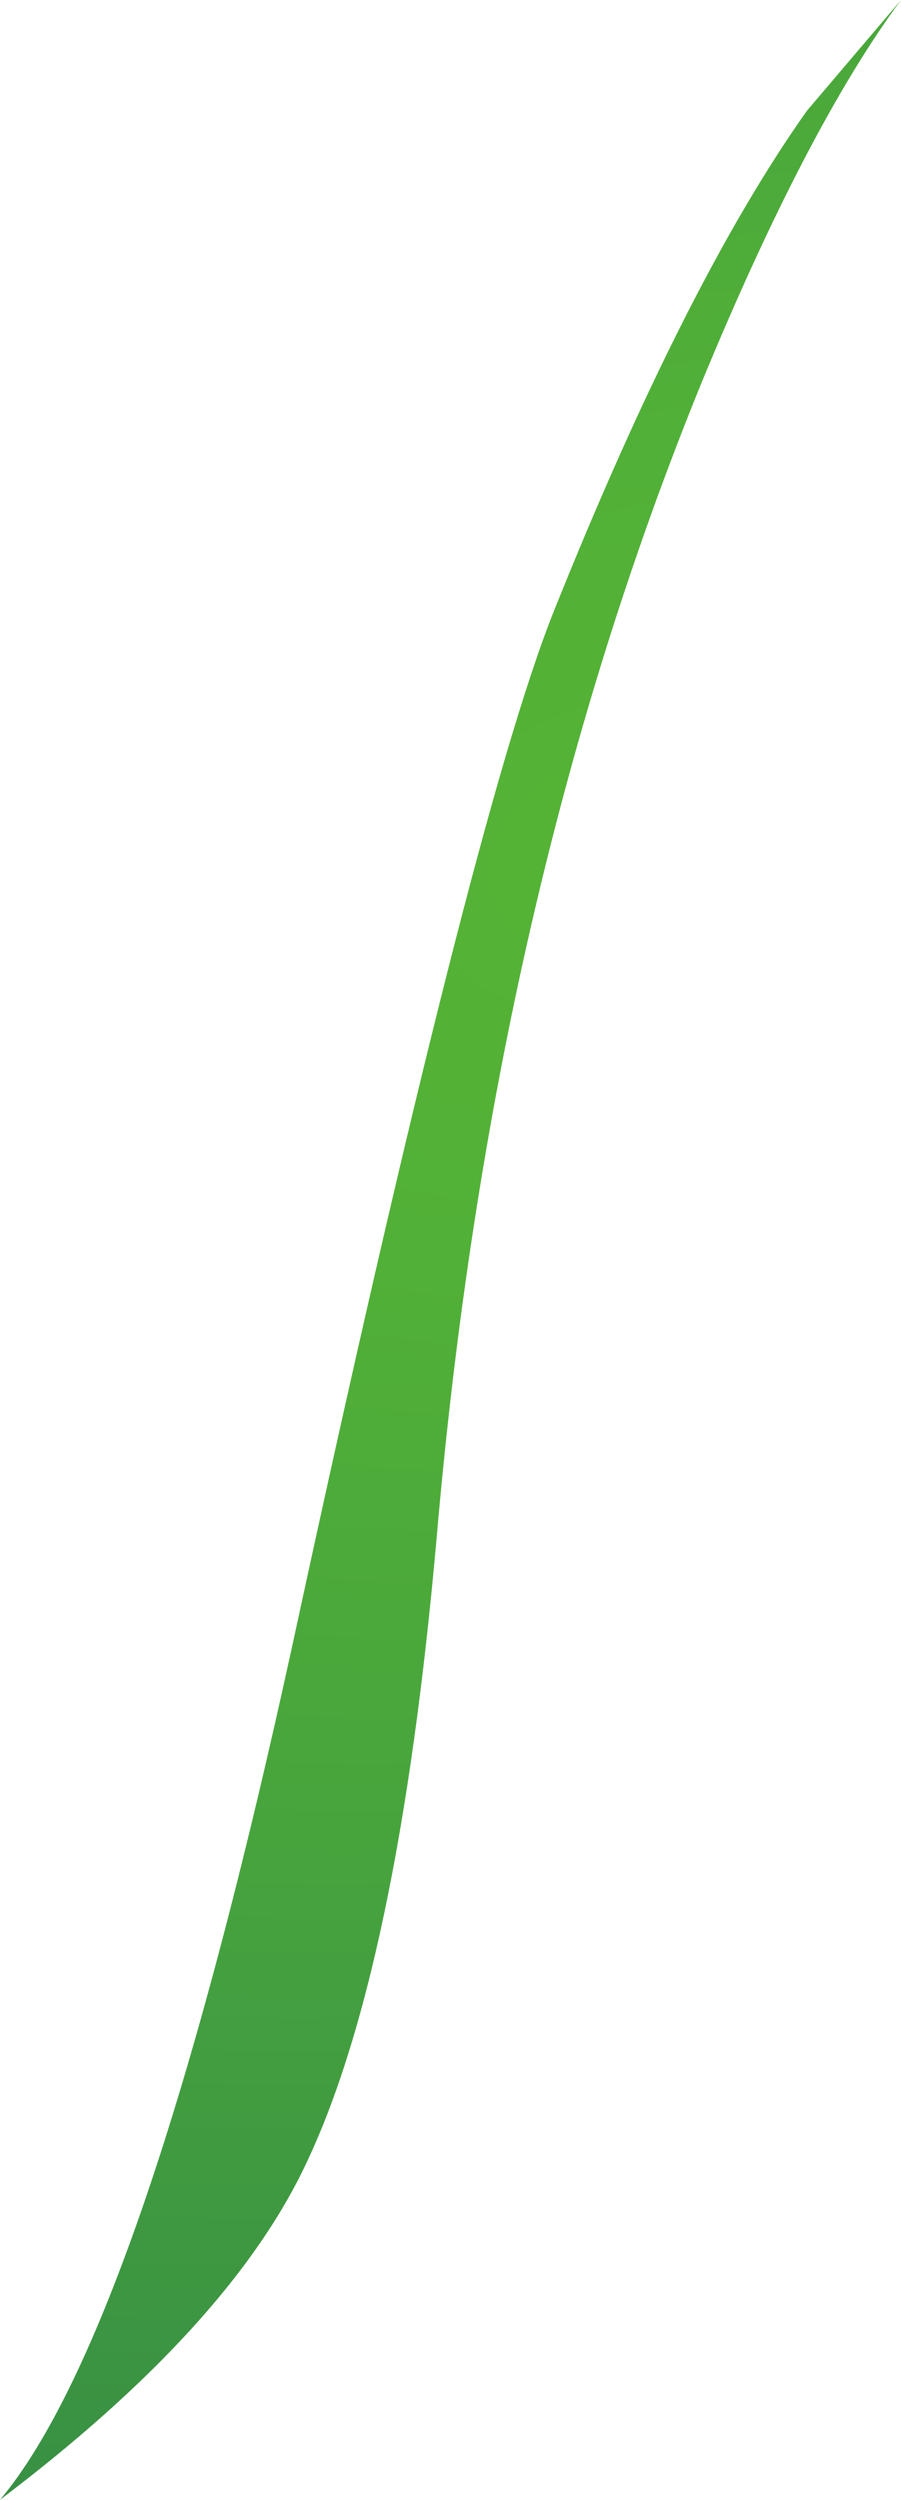 <?xml version="1.0" encoding="UTF-8" standalone="no"?>
<svg xmlns:xlink="http://www.w3.org/1999/xlink" height="22.6px" width="8.15px" xmlns="http://www.w3.org/2000/svg">
  <g transform="matrix(1.0, 0.0, 0.0, 1.0, 4.1, 11.3)">
    <path d="M2.25 -7.85 Q0.35 -3.2 -0.15 2.6 -0.5 6.55 -1.35 8.3 -2.05 9.75 -4.1 11.3 -2.8 9.75 -1.45 3.55 0.15 -3.85 0.9 -5.75 2.1 -8.75 3.2 -10.3 L4.05 -11.3 Q3.2 -10.15 2.25 -7.85" fill="url(#gradient0)" fill-rule="evenodd" stroke="none"/>
  </g>
  <defs>
    <radialGradient cx="0" cy="0" gradientTransform="matrix(0.04, -0.021, -0.018, -0.028, 1.5, -3.6)" gradientUnits="userSpaceOnUse" id="gradient0" r="819.2" spreadMethod="pad">
      <stop offset="0.0" stop-color="#55b335"/>
      <stop offset="0.133" stop-color="#51b037"/>
      <stop offset="0.31" stop-color="#47a43d"/>
      <stop offset="0.51" stop-color="#399143"/>
      <stop offset="0.725" stop-color="#237847"/>
      <stop offset="0.953" stop-color="#0b5a47"/>
      <stop offset="1.0" stop-color="#025346"/>
    </radialGradient>
  </defs>
</svg>
